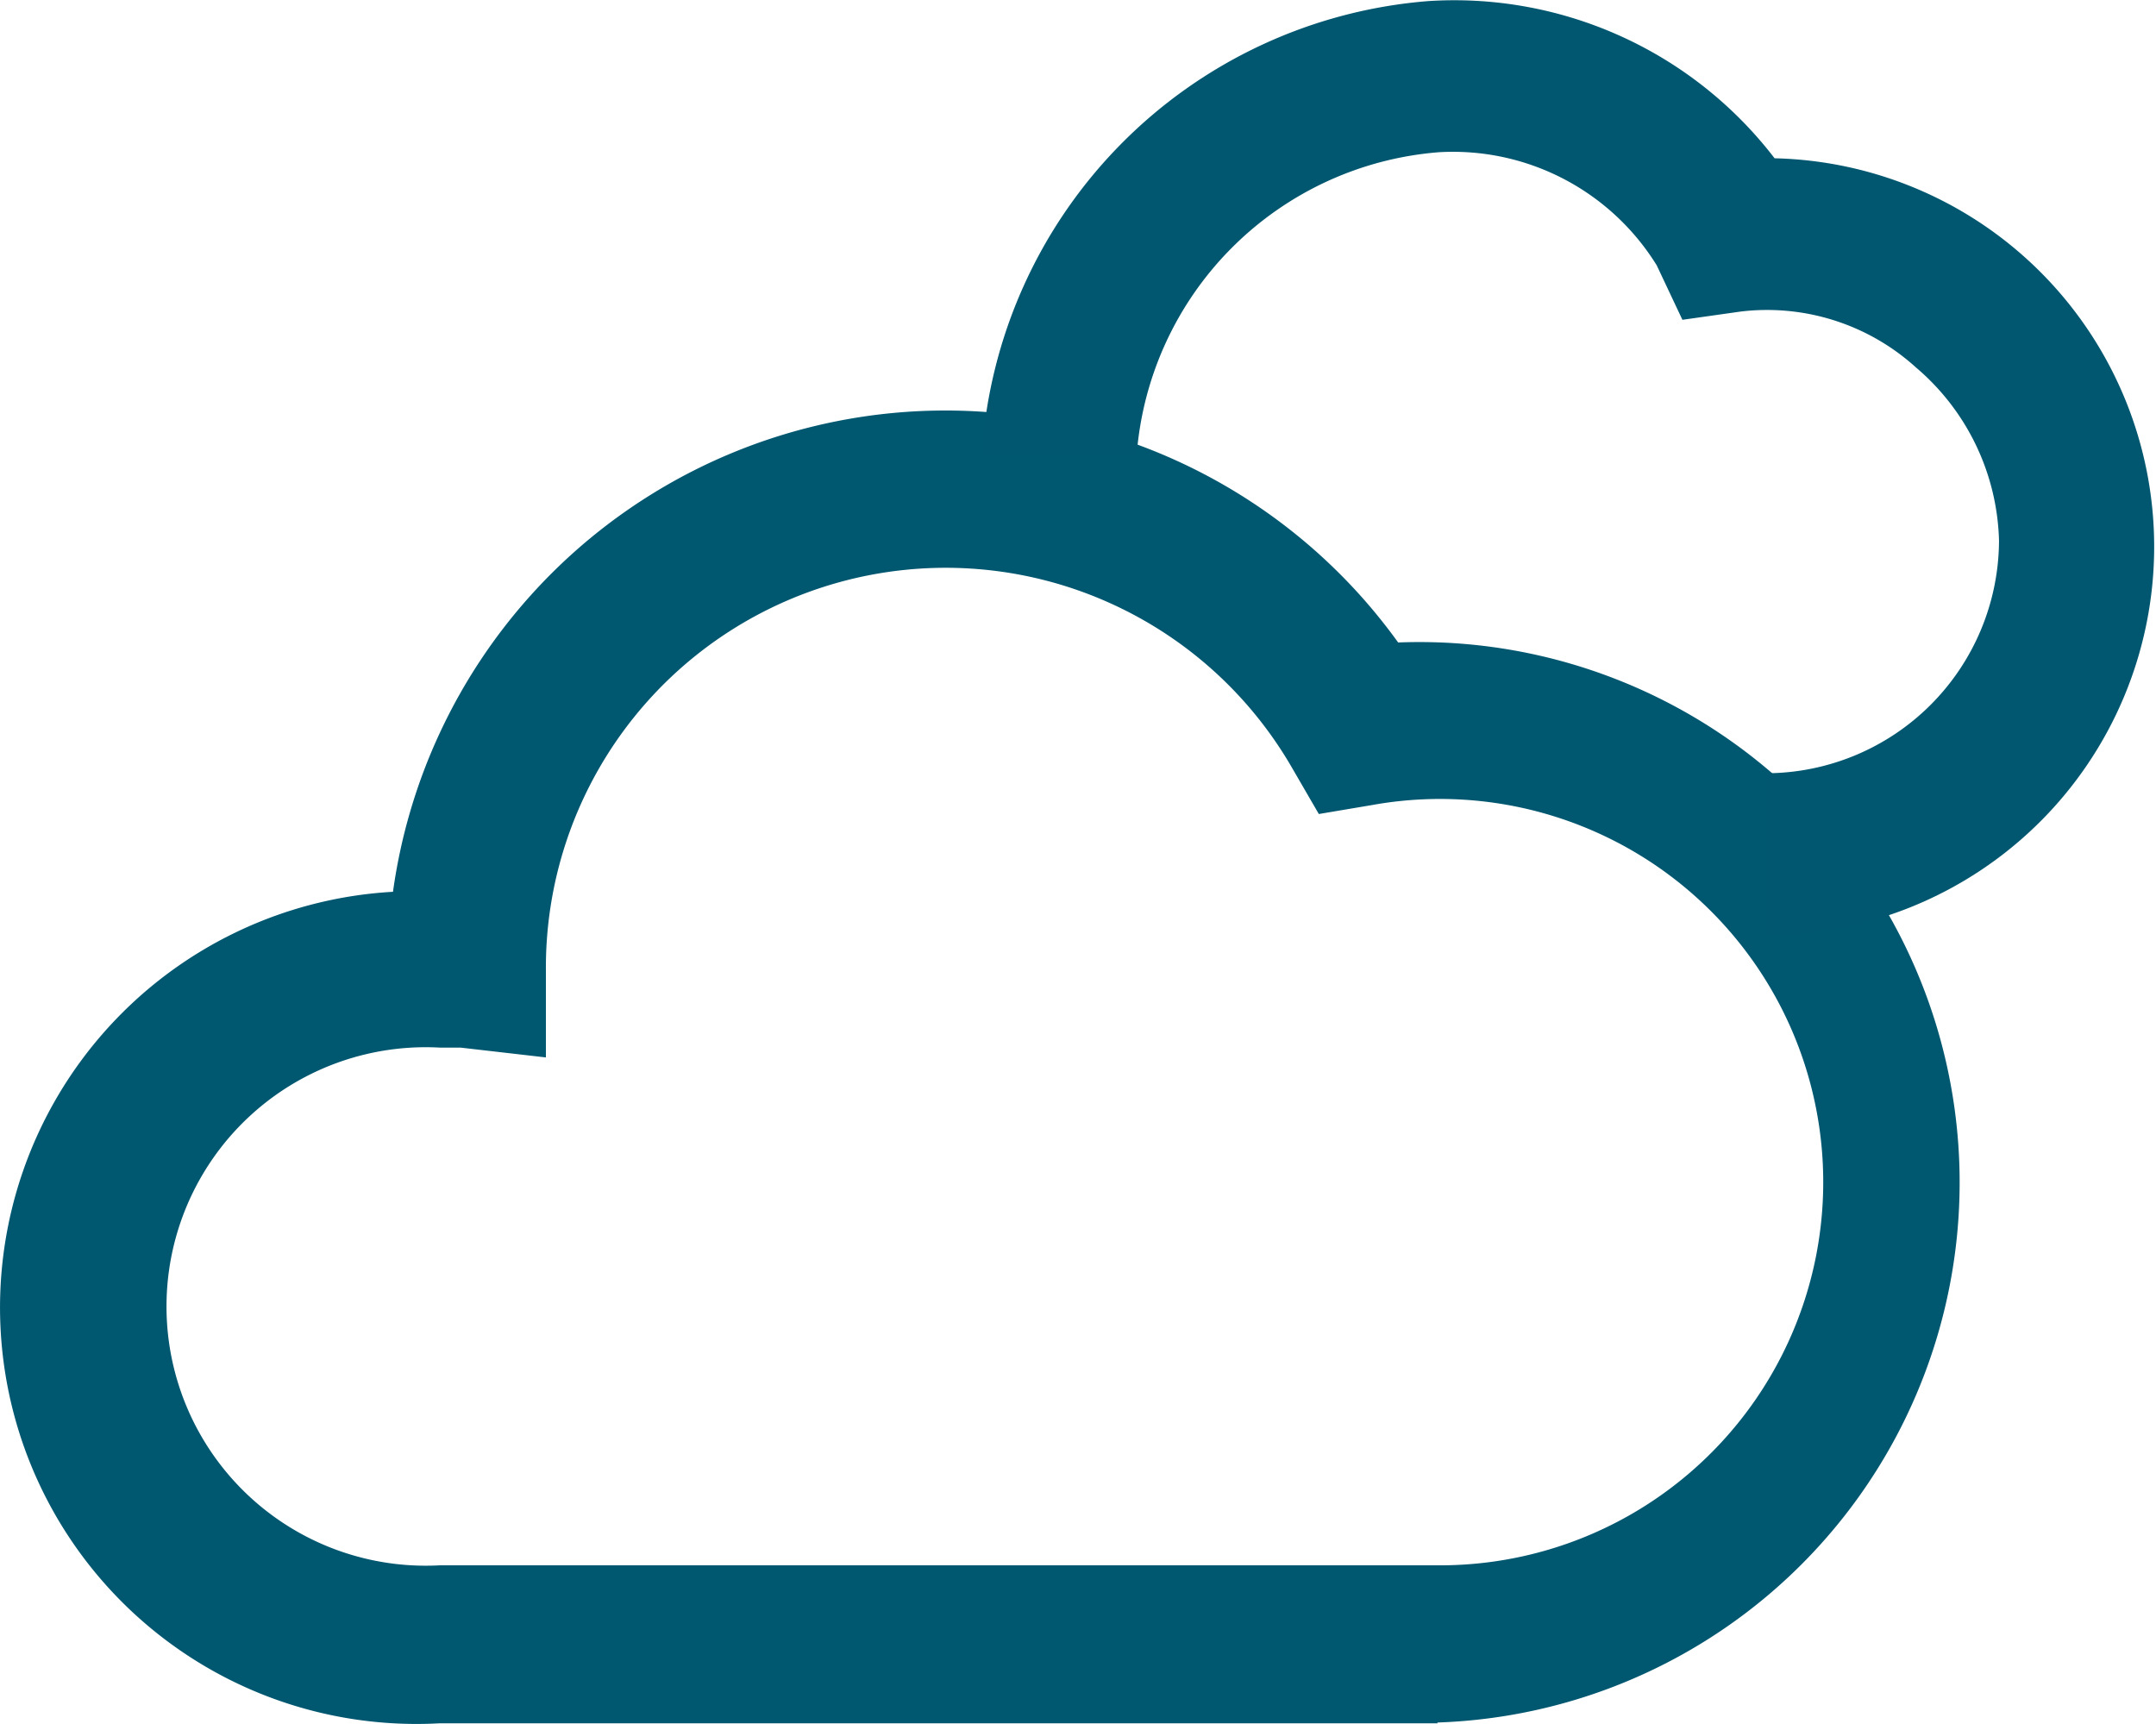 <svg xmlns="http://www.w3.org/2000/svg" width="41.942" height="33.536" viewBox="0 0 41.942 33.536">
  <g id="redapt_icon_practice-area_multi-cloud-adoption" transform="translate(-1.08 -1.139)">
    <path id="Path_3522" data-name="Path 3522" d="M29.044,32.108H9.637a8.1,8.1,0,1,1-.912-16.175,10.85,10.85,0,0,1,19.554-4.85,10.512,10.512,0,1,1,.765,21.01ZM9.637,18.964a5.043,5.043,0,1,0,0,10.071H29.044A7.454,7.454,0,1,0,27.78,14.244l-1.044.176-.529-.912A7.778,7.778,0,0,0,11.7,17.494v1.661l-1.661-.191Z" transform="translate(0 2.554)" fill="#005770"/>
    <path id="Path_3523" data-name="Path 3523" d="M29.331,19.239V16.181a4.543,4.543,0,0,0,4.528-4.528,4.572,4.572,0,0,0-1.617-3.367A4.308,4.308,0,0,0,28.831,7.2L27.7,7.36,27.2,6.3A4.661,4.661,0,0,0,22.965,4.1a6.4,6.4,0,0,0-5.881,5.881H14.07a9.454,9.454,0,0,1,8.689-8.821,7.851,7.851,0,0,1,6.734,3.058,7.558,7.558,0,0,1-.162,15.114Z" transform="translate(6.109)" fill="#00576f"/>
  </g>
</svg>
